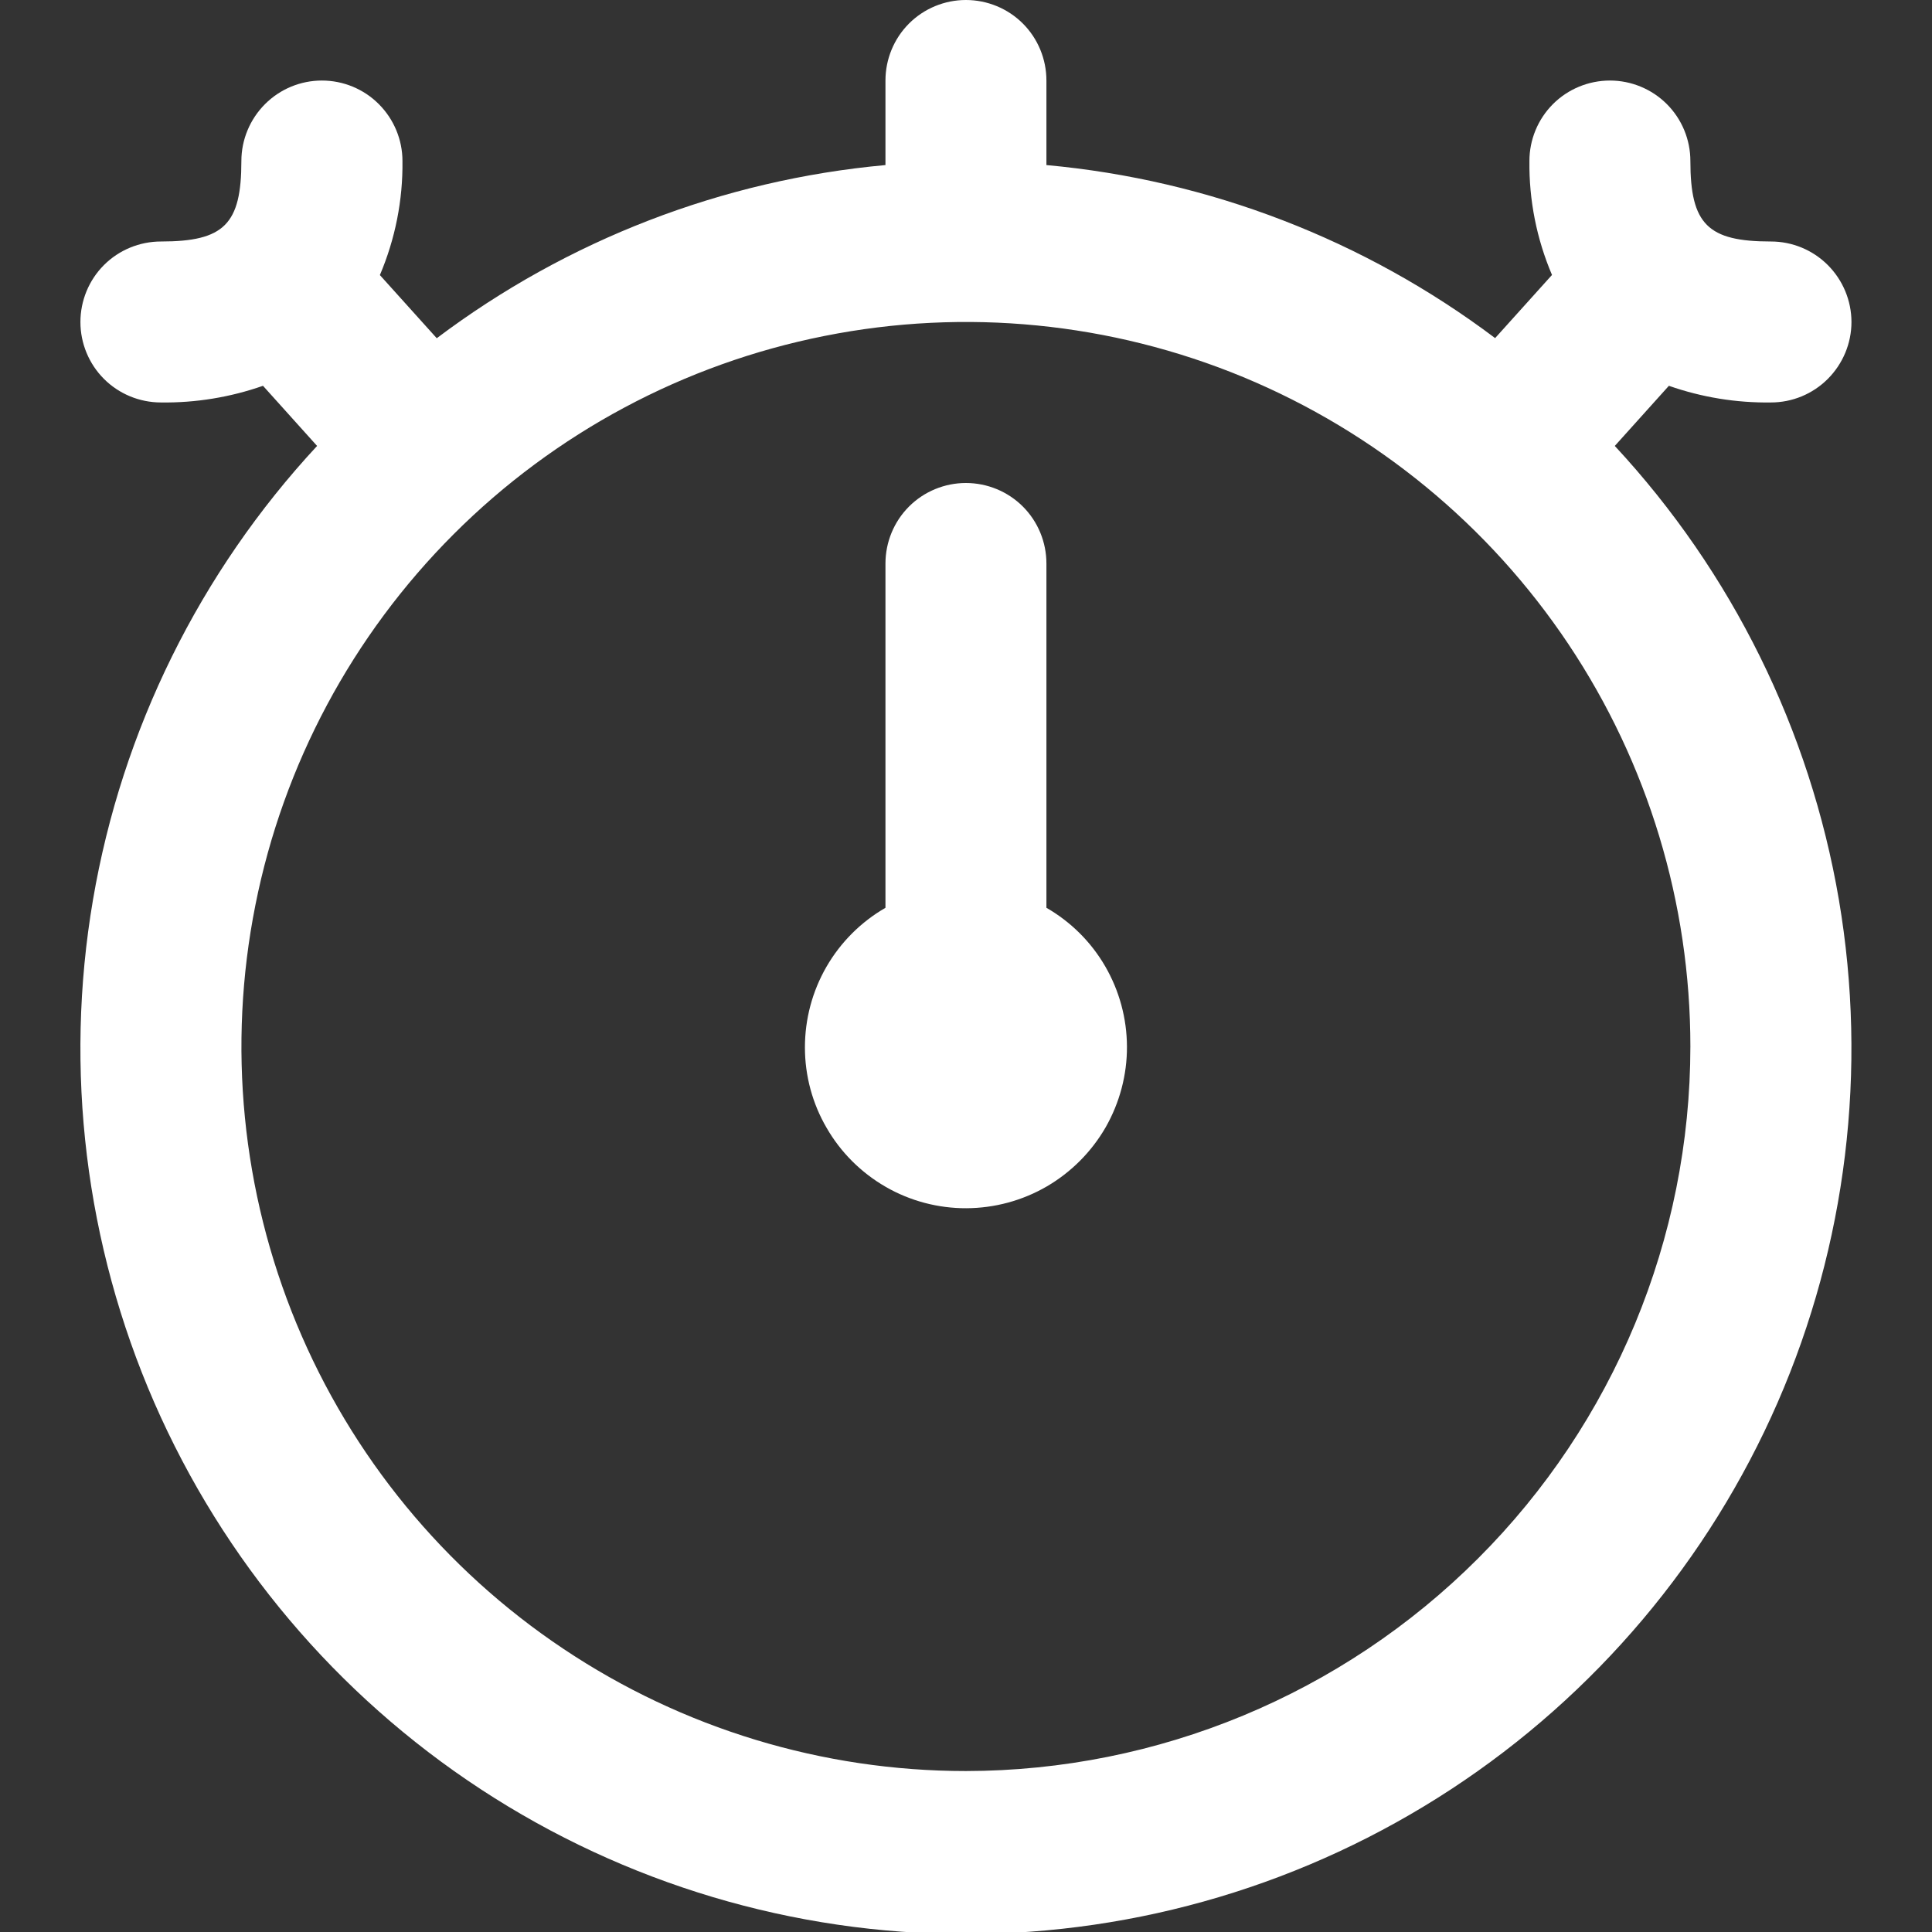 <svg width="16" height="16" viewBox="0 0 16 16" fill="none" xmlns="http://www.w3.org/2000/svg">
<rect x="0" y="0" width="16" height="16" fill="#333333" stroke="none"/>
<g clip-path="url(#clip0_163_11071)">
<path d="M9.333 8.667C9.334 8.901 9.273 9.131 9.157 9.335C9.04 9.538 8.872 9.707 8.67 9.825C8.467 9.943 8.237 10.005 8.003 10.006C7.769 10.007 7.538 9.946 7.335 9.829C7.132 9.712 6.963 9.544 6.846 9.341C6.728 9.139 6.666 8.909 6.666 8.674C6.666 8.44 6.727 8.21 6.844 8.007C6.961 7.804 7.13 7.635 7.333 7.518V4.667C7.333 4.49 7.403 4.32 7.528 4.195C7.653 4.07 7.823 4 7.999 4C8.176 4 8.346 4.07 8.471 4.195C8.596 4.32 8.666 4.49 8.666 4.667V7.518C8.868 7.634 9.036 7.801 9.153 8.003C9.27 8.205 9.332 8.434 9.333 8.667ZM13.373 3.693C14.344 4.739 14.989 6.045 15.229 7.452C15.468 8.859 15.292 10.306 14.722 11.614C14.151 12.922 13.211 14.036 12.017 14.818C10.823 15.6 9.427 16.017 7.999 16.017C6.572 16.017 5.176 15.6 3.982 14.818C2.788 14.036 1.848 12.922 1.277 11.614C0.707 10.306 0.53 8.859 0.77 7.452C1.01 6.045 1.655 4.739 2.626 3.693L2.178 3.195C1.907 3.29 1.62 3.337 1.333 3.333C1.156 3.333 0.986 3.263 0.861 3.138C0.736 3.013 0.666 2.843 0.666 2.667C0.666 2.49 0.736 2.32 0.861 2.195C0.986 2.07 1.156 2 1.333 2C1.856 2 1.999 1.857 1.999 1.333C1.999 1.157 2.07 0.987 2.195 0.862C2.32 0.737 2.489 0.667 2.666 0.667C2.843 0.667 3.012 0.737 3.137 0.862C3.262 0.987 3.333 1.157 3.333 1.333C3.337 1.658 3.273 1.979 3.146 2.278L3.617 2.801C4.698 1.987 5.985 1.49 7.333 1.367V0.667C7.333 0.49 7.403 0.32 7.528 0.195C7.653 0.07 7.823 0 7.999 0C8.176 0 8.346 0.07 8.471 0.195C8.596 0.32 8.666 0.49 8.666 0.667V1.367C10.014 1.49 11.3 1.986 12.382 2.8L12.853 2.277C12.726 1.979 12.662 1.658 12.666 1.333C12.666 1.157 12.736 0.987 12.861 0.862C12.986 0.737 13.156 0.667 13.333 0.667C13.509 0.667 13.679 0.737 13.804 0.862C13.929 0.987 13.999 1.157 13.999 1.333C13.999 1.857 14.143 2 14.666 2C14.843 2 15.012 2.07 15.137 2.195C15.262 2.32 15.333 2.49 15.333 2.667C15.333 2.843 15.262 3.013 15.137 3.138C15.012 3.263 14.843 3.333 14.666 3.333C14.378 3.337 14.092 3.29 13.821 3.195L13.373 3.693ZM13.999 8.667C13.999 7.48 13.648 6.32 12.988 5.333C12.329 4.347 11.392 3.578 10.296 3.123C9.199 2.669 7.993 2.55 6.829 2.782C5.665 3.013 4.596 3.585 3.757 4.424C2.918 5.263 2.346 6.332 2.115 7.496C1.883 8.66 2.002 9.866 2.456 10.963C2.91 12.059 3.679 12.996 4.666 13.655C5.653 14.315 6.813 14.667 7.999 14.667C9.59 14.665 11.115 14.032 12.24 12.907C13.365 11.783 13.998 10.257 13.999 8.667Z" fill="white"/>
</g>
<defs>
<clipPath id="clip0_163_11071">
<rect width="16" height="16" fill="white"/>
</clipPath>
</defs>
</svg>
